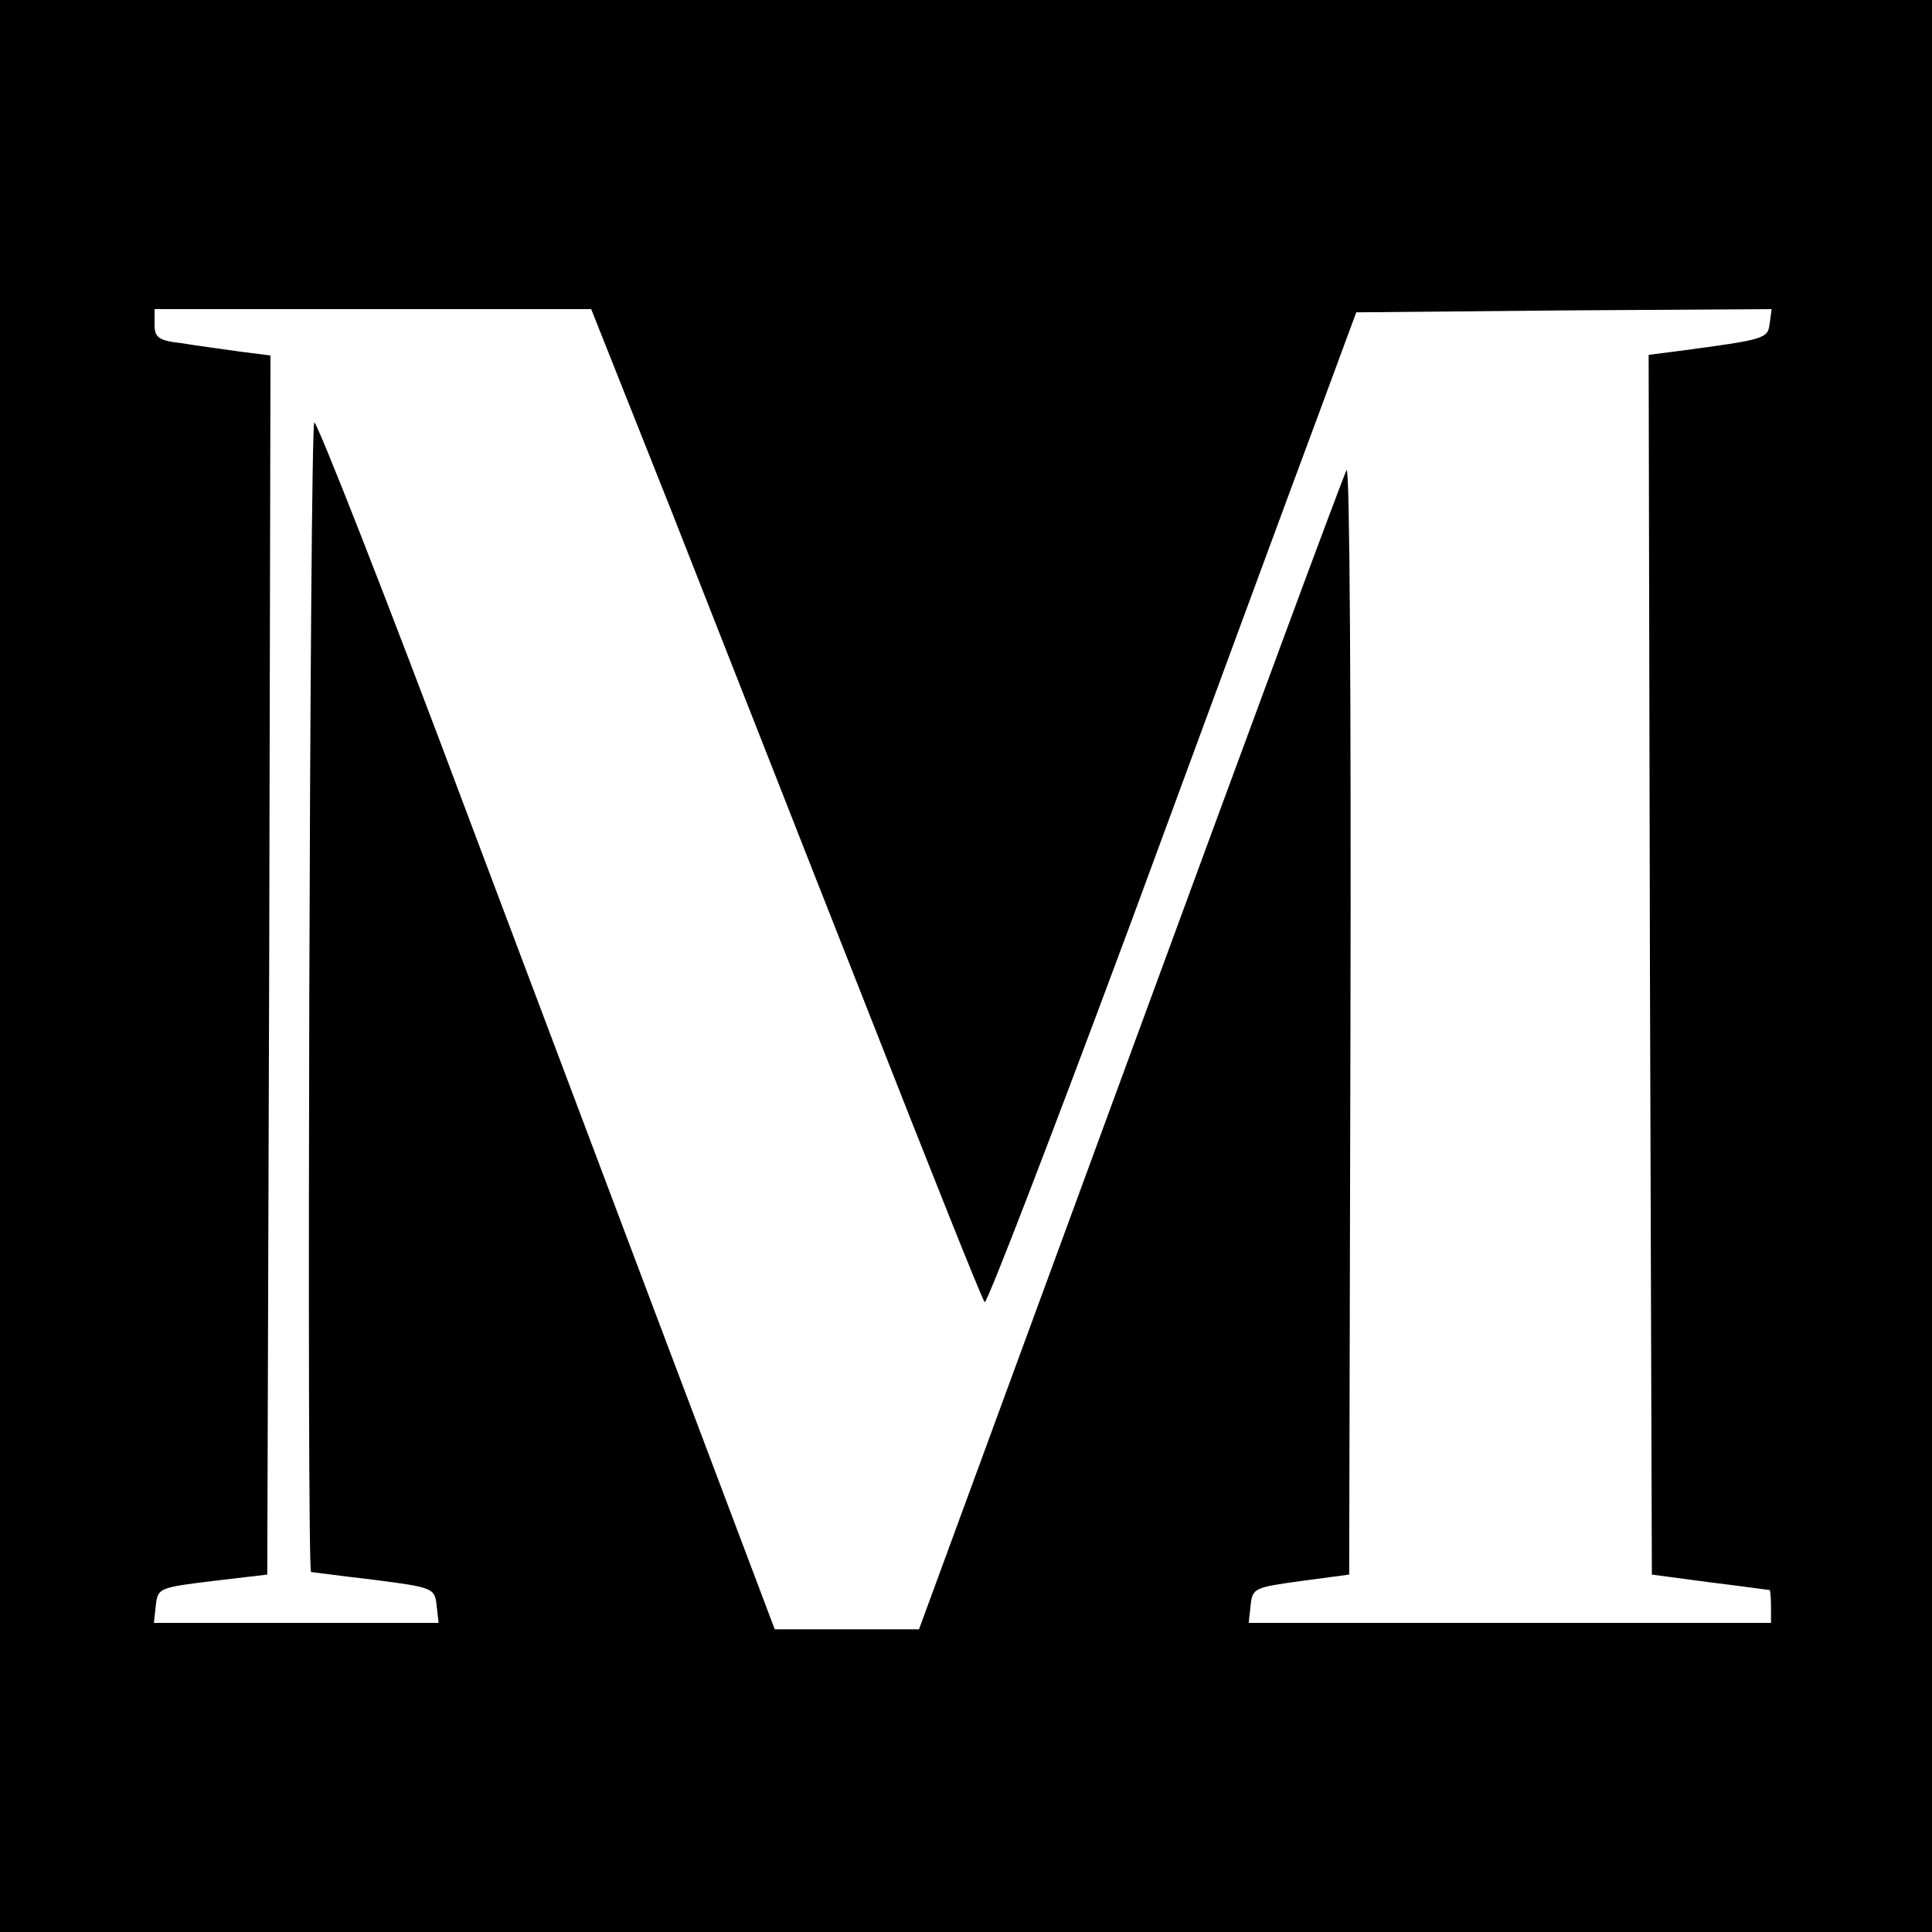 <?xml version="1.0" standalone="no"?>
<!DOCTYPE svg PUBLIC "-//W3C//DTD SVG 20010904//EN"
 "http://www.w3.org/TR/2001/REC-SVG-20010904/DTD/svg10.dtd">
<svg version="1.0" xmlns="http://www.w3.org/2000/svg"
 width="300pt" height="300pt" viewBox="0 0 300 300"
 preserveAspectRatio="xMidYMid meet">
<g transform="translate(0,300) scale(0.1,-0.1)"
fill="#000000" stroke="none">
<path d="M0 1500 l0 -1500 1500 0 1500 0 0 1500 0 1500 -1500 0 -1500 0 0
-1500z m1044 703 c69 -175 204 -520 302 -768 97 -247 179 -453 183 -457 3 -4
107 266 231 600 123 334 251 681 285 772 l61 165 323 3 322 2 -3 -22 c-3 -24
-6 -25 -141 -43 l-47 -6 2 -947 3 -947 90 -12 c50 -6 91 -12 93 -12 1 -1 2
-12 2 -26 l0 -25 -406 0 -405 0 3 28 c3 26 6 27 78 37 l75 10 2 865 c1 476 -1
858 -6 850 -5 -8 -156 -417 -336 -907 l-328 -893 -112 0 -112 0 -120 318 c-66
174 -225 597 -354 939 -128 342 -237 619 -241 617 -7 -5 -12 -1782 -5 -1785 1
0 45 -6 97 -12 93 -12 95 -13 98 -40 l3 -27 -221 0 -221 0 3 28 c3 26 6 27 88
37 l85 10 3 946 2 947 -47 6 c-27 4 -67 9 -90 13 -37 4 -43 9 -43 29 l0 24
339 0 339 0 126 -317z"/>
</g>
</svg>
